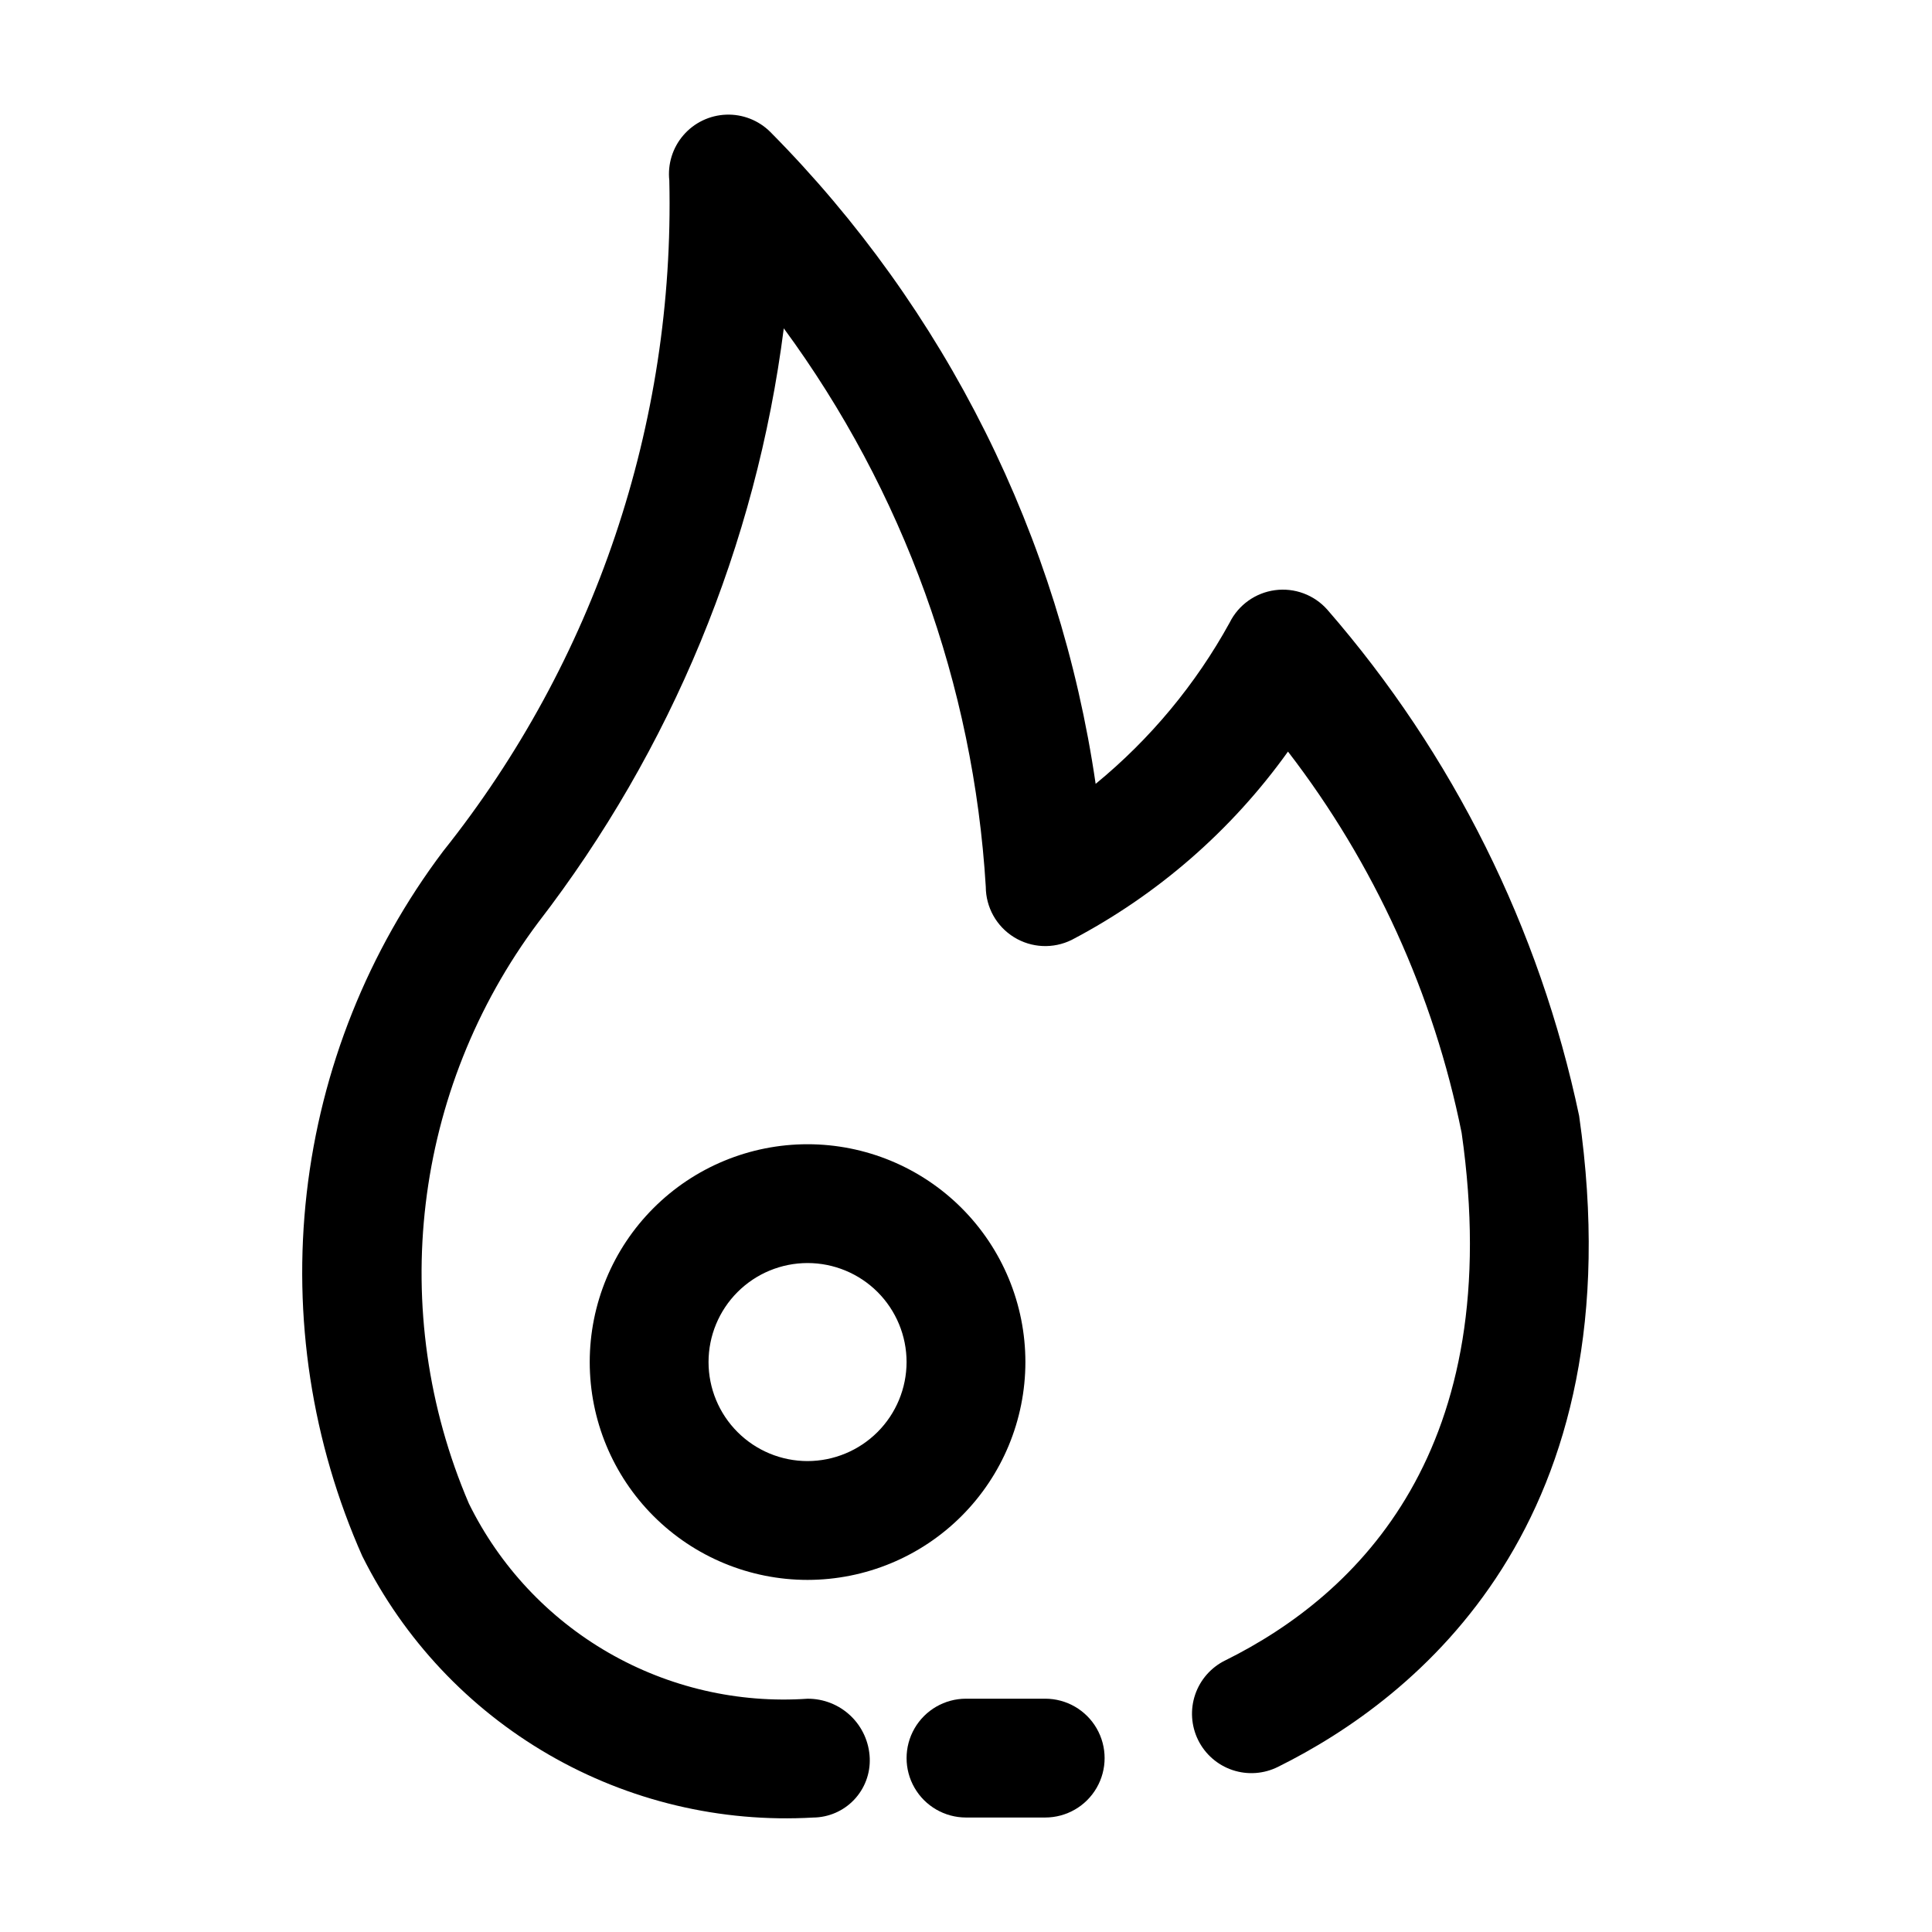 <?xml version="1.0" encoding="UTF-8"?>
<!-- The Best Svg Icon site in the world: iconSvg.co, Visit us! https://iconsvg.co -->
<svg fill="#000000" width="800px" height="800px" version="1.1" viewBox="144 144 512 512" xmlns="http://www.w3.org/2000/svg">
 <g>
  <path d="m240.08 556.52c10.961 21.938 28.117 40.18 49.336 52.469 21.223 12.289 45.582 18.09 70.066 16.68 4.098-0.031 8.012-1.723 10.84-4.691s4.332-6.957 4.168-11.055c-0.168-4.246-1.98-8.266-5.055-11.203s-7.172-4.566-11.422-4.539c-18.41 1.258-36.773-2.992-52.762-12.207-15.984-9.215-28.863-22.98-37-39.539-21.812-50.926-14.805-109.62 18.387-153.98 35.289-45.77 57.75-100.11 65.074-157.44 31.707 43.156 50.293 94.543 53.531 148 0.02 5.445 2.848 10.496 7.481 13.355 4.637 2.863 10.418 3.129 15.297 0.707 22.738-11.926 42.367-29.016 57.309-49.898 22.867 29.707 38.609 64.266 46.016 101.02 12.008 83.969-27.414 122.36-62.598 139.81l-0.004-0.004c-3.769 1.84-6.652 5.102-8.008 9.074-1.352 3.969-1.066 8.316 0.793 12.074 1.863 3.758 5.148 6.617 9.129 7.945 3.981 1.324 8.324 1.008 12.066-0.879 36.422-18.055 95.242-64.465 79.77-172.47l0.004 0.004c-10.461-49.691-33.438-95.887-66.758-134.2-3.473-3.91-8.66-5.84-13.844-5.148-5.184 0.691-9.688 3.91-12.016 8.59-9.008 16.379-21.066 30.887-35.52 42.738-9.52-65.324-39.738-125.88-86.215-172.76-3.098-3.086-7.336-4.746-11.707-4.582-4.367 0.164-8.473 2.137-11.328 5.445s-4.207 7.656-3.731 12.004c1.469 64.438-19.742 127.35-59.934 177.74-19.914 26.426-32.398 57.695-36.156 90.566-3.754 32.875 1.348 66.156 14.789 96.391z"/>
  <path d="m415.74 504.96c0-15.309-6.082-29.992-16.906-40.816-10.828-10.828-25.512-16.91-40.82-16.91-15.312 0-29.996 6.082-40.82 16.91-10.828 10.824-16.91 25.508-16.91 40.816 0 15.312 6.082 29.996 16.91 40.82 10.824 10.828 25.508 16.91 40.82 16.91 15.305-0.012 29.984-6.098 40.805-16.922 10.824-10.824 16.91-25.5 16.922-40.809zm-57.727 26.242c-6.961 0-13.637-2.766-18.555-7.688-4.922-4.918-7.688-11.594-7.688-18.555 0-6.957 2.766-13.633 7.688-18.555 4.918-4.918 11.594-7.684 18.555-7.684 6.957 0 13.633 2.766 18.555 7.684 4.918 4.922 7.684 11.598 7.684 18.555-0.012 6.957-2.777 13.625-7.695 18.543-4.922 4.918-11.59 7.688-18.543 7.699z"/>
  <path d="m400 625.66h20.992c5.625 0 10.82-3 13.633-7.871 2.812-4.871 2.812-10.875 0-15.746s-8.008-7.871-13.633-7.871h-20.992c-5.625 0-10.824 3-13.637 7.871s-2.812 10.875 0 15.746c2.812 4.871 8.012 7.871 13.637 7.871z"/>
 </g>
</svg>